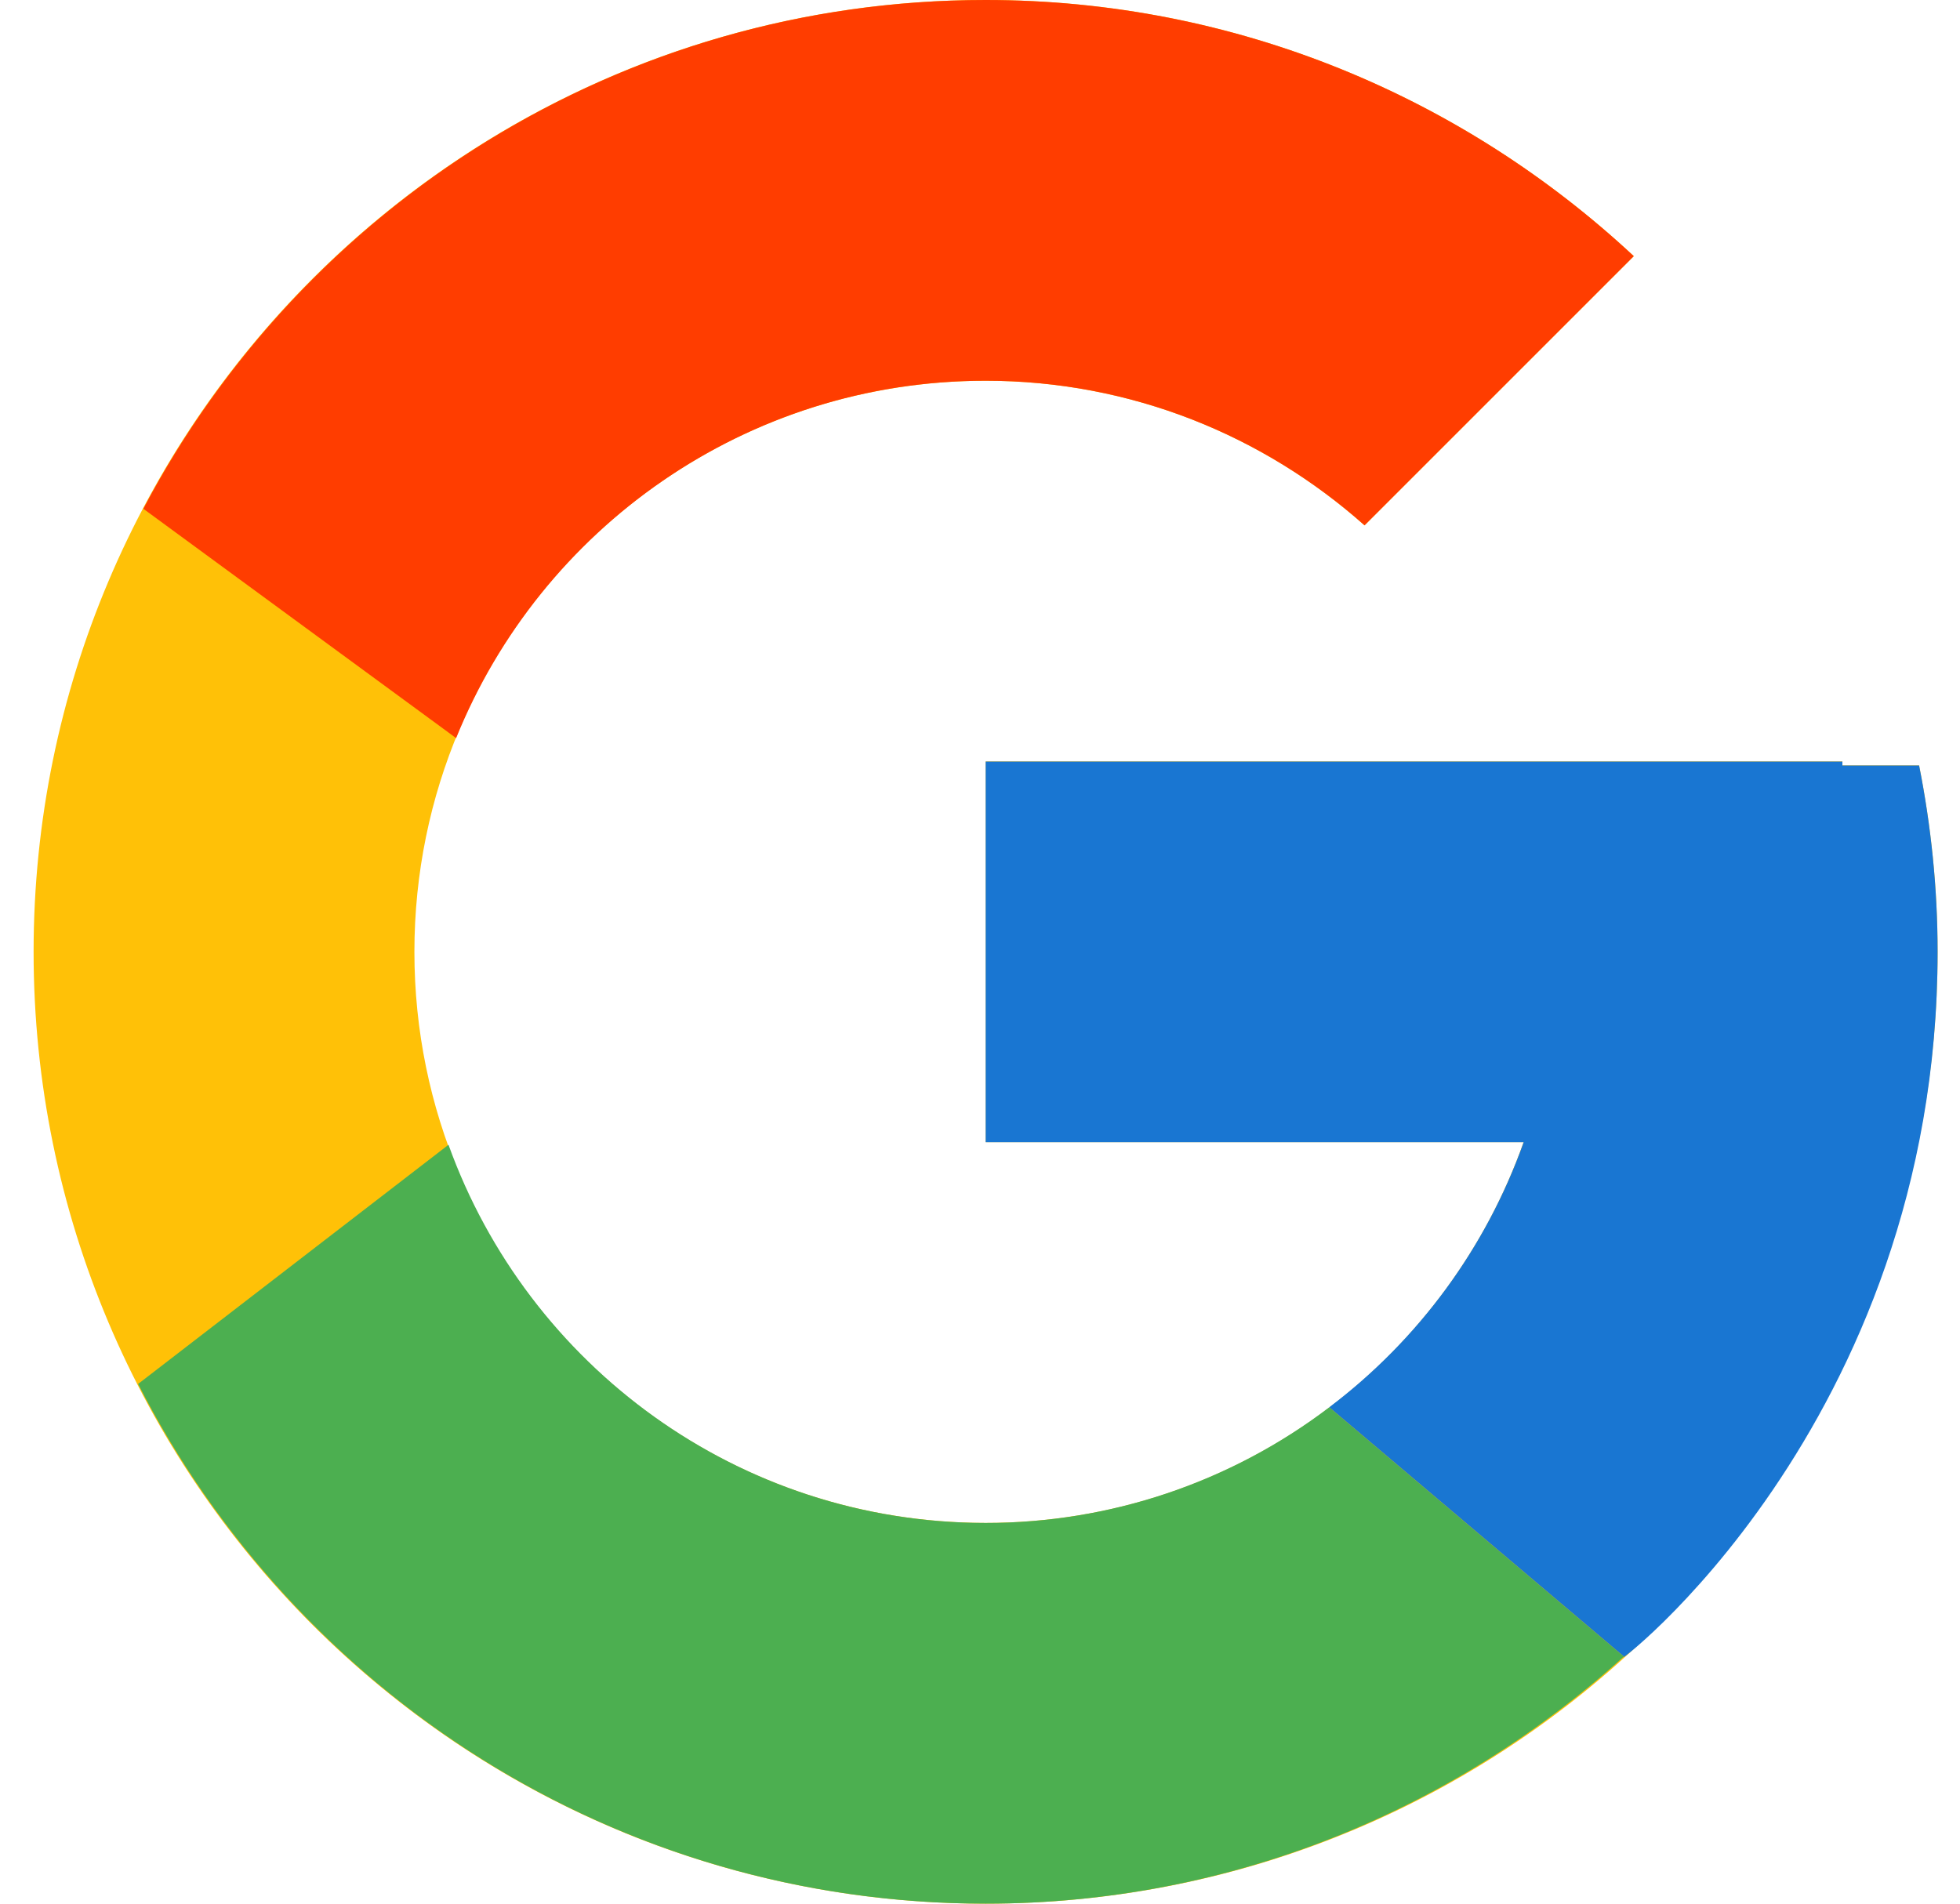 <svg width="35" height="34" viewBox="0 0 35 34" fill="none" xmlns="http://www.w3.org/2000/svg">
<g style="mix-blend-mode:luminosity">
<g style="mix-blend-mode:hard-light">
<path d="M34.269 13.67H32.9V13.6H17.6V20.4H27.207C25.806 24.358 22.039 27.2 17.6 27.2C11.967 27.2 7.4 22.633 7.4 17C7.4 11.367 11.967 6.8 17.6 6.8C20.2 6.8 22.566 7.781 24.367 9.383L29.175 4.575C26.139 1.745 22.078 0 17.6 0C8.212 0 0.6 7.612 0.6 17C0.6 26.388 8.212 34 17.6 34C26.988 34 34.6 26.388 34.6 17C34.6 15.86 34.482 14.747 34.269 13.67Z" fill="#FFC107"/>
</g>
<g style="mix-blend-mode:hard-light">
<path d="M2.56 9.087L8.145 13.183C9.657 9.442 13.317 6.8 17.6 6.8C20.2 6.8 22.565 7.781 24.367 9.383L29.175 4.575C26.139 1.745 22.078 0 17.6 0C11.07 0 5.408 3.686 2.56 9.087Z" fill="#FF3D00"/>
</g>
<g style="mix-blend-mode:hard-light">
<path d="M17.6 34C21.991 34 25.981 32.32 28.997 29.587L23.736 25.135C21.972 26.477 19.816 27.202 17.6 27.2C13.178 27.2 9.424 24.381 8.009 20.446L2.466 24.718C5.279 30.223 10.993 34 17.6 34Z" fill="#4CAF50"/>
</g>
<g style="mix-blend-mode:hard-light">
<path d="M34.27 13.671H32.9V13.601H17.601V20.401H27.208C26.538 22.284 25.33 23.931 23.734 25.136L23.737 25.134L28.998 29.586C28.626 29.925 34.6 25.5 34.6 17C34.6 15.861 34.483 14.748 34.27 13.671Z" fill="#1976D2"/>
</g>
</g>
</svg>
